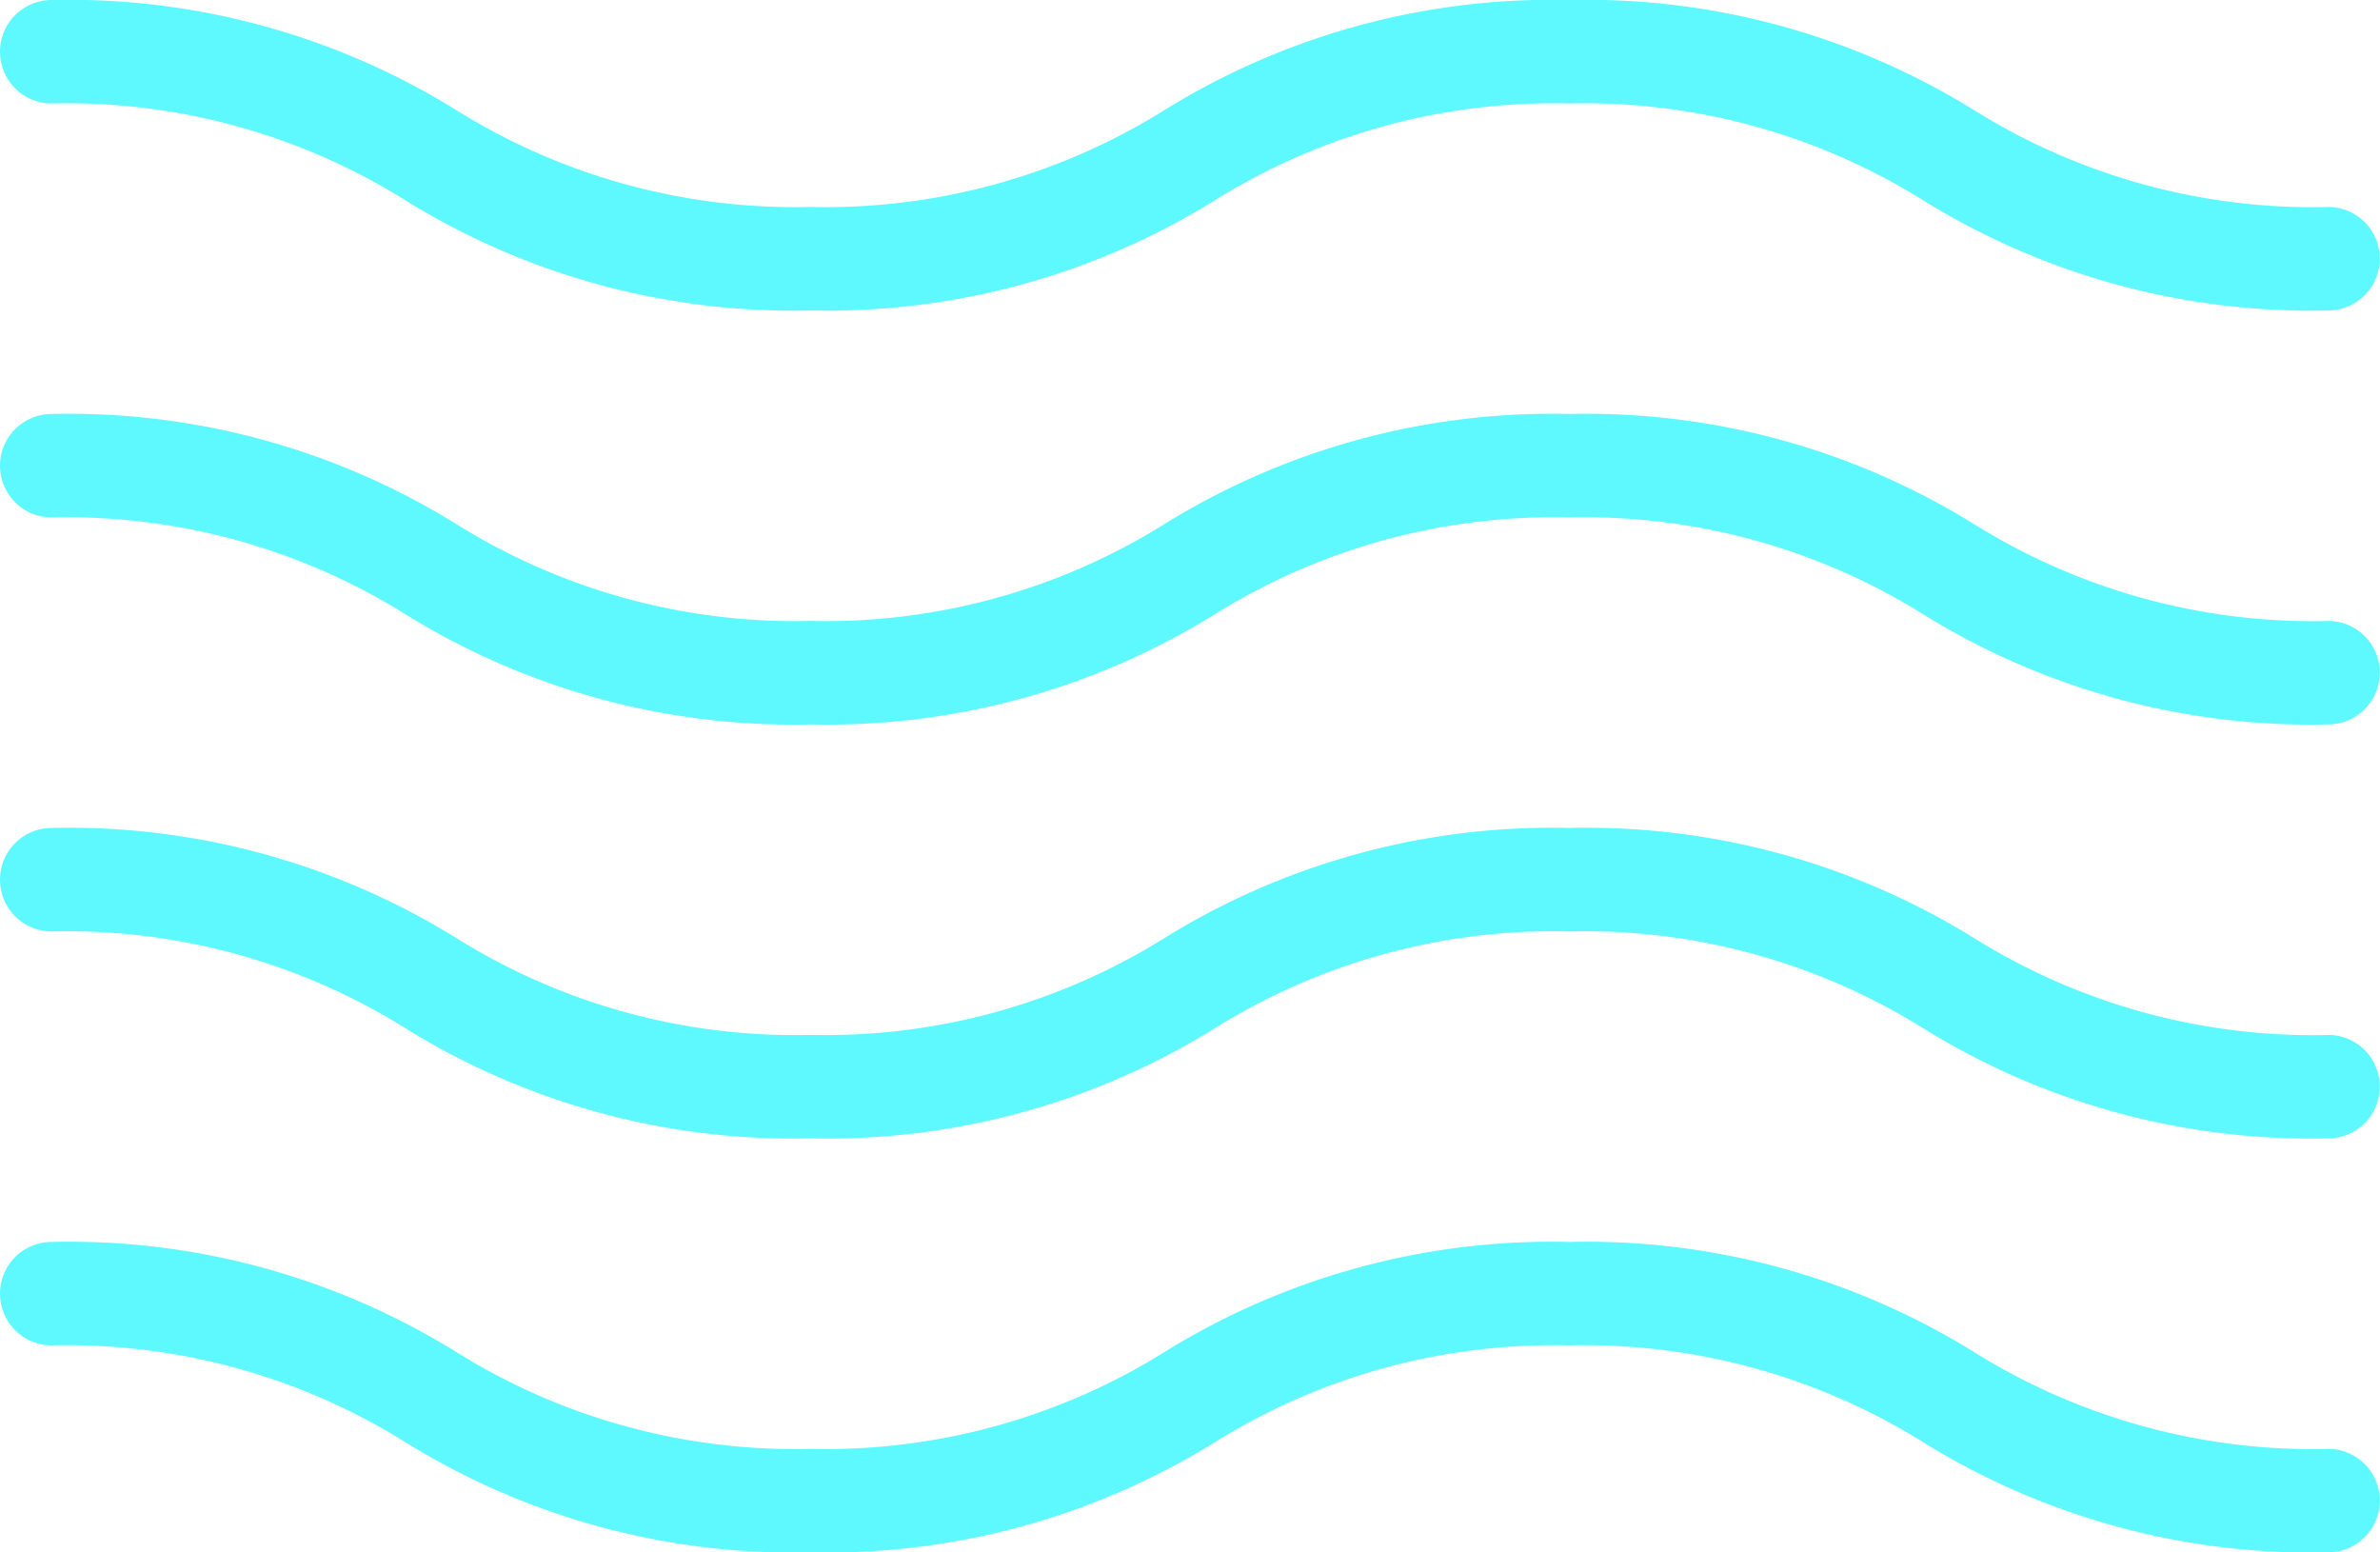 <svg xmlns="http://www.w3.org/2000/svg" width="34" height="22.174" viewBox="0 0 34 22.174"><g transform="translate(0 -64)"><g transform="translate(0 64)"><g transform="translate(0 0)"><path d="M33.261,66.957a9.137,9.137,0,0,1-5.067-1.388A10.508,10.508,0,0,0,22.418,64a10.5,10.5,0,0,0-5.775,1.568,9.142,9.142,0,0,1-5.068,1.388,9.125,9.125,0,0,1-5.064-1.388A10.5,10.5,0,0,0,.739,64a.739.739,0,1,0,0,1.478A9.125,9.125,0,0,1,5.8,66.866a10.5,10.5,0,0,0,5.772,1.568,10.5,10.5,0,0,0,5.775-1.568,9.142,9.142,0,0,1,5.068-1.388,9.137,9.137,0,0,1,5.067,1.388,10.508,10.508,0,0,0,5.776,1.568.739.739,0,1,0,0-1.478Z" transform="translate(0 -64)" fill="#5ef9ff"/></g></g><g transform="translate(0 69.913)"><g transform="translate(0 0)"><path d="M33.261,130.957a9.137,9.137,0,0,1-5.067-1.388A10.508,10.508,0,0,0,22.418,128a10.5,10.5,0,0,0-5.775,1.568,9.142,9.142,0,0,1-5.068,1.388,9.125,9.125,0,0,1-5.064-1.388A10.5,10.5,0,0,0,.739,128a.739.739,0,1,0,0,1.478A9.125,9.125,0,0,1,5.8,130.866a10.5,10.5,0,0,0,5.772,1.568,10.5,10.5,0,0,0,5.775-1.568,9.142,9.142,0,0,1,5.068-1.388,9.137,9.137,0,0,1,5.067,1.388,10.508,10.508,0,0,0,5.776,1.568.739.739,0,0,0,0-1.478Z" transform="translate(0 -128)" fill="#5ef9ff"/></g></g><g transform="translate(0 81.739)"><g transform="translate(0 0)"><path d="M33.261,258.957a9.137,9.137,0,0,1-5.067-1.388A10.508,10.508,0,0,0,22.418,256a10.5,10.5,0,0,0-5.775,1.568,9.142,9.142,0,0,1-5.068,1.388,9.125,9.125,0,0,1-5.064-1.388A10.5,10.5,0,0,0,.739,256a.739.739,0,0,0,0,1.478A9.125,9.125,0,0,1,5.8,258.866a10.5,10.5,0,0,0,5.772,1.568,10.5,10.5,0,0,0,5.775-1.568,9.142,9.142,0,0,1,5.068-1.388,9.137,9.137,0,0,1,5.067,1.388,10.508,10.508,0,0,0,5.776,1.568.739.739,0,0,0,0-1.478Z" transform="translate(0 -256)" fill="#5ef9ff"/></g></g><g transform="translate(0 75.826)"><g transform="translate(0 0)"><path d="M33.261,194.957a9.137,9.137,0,0,1-5.067-1.388A10.508,10.508,0,0,0,22.418,192a10.5,10.5,0,0,0-5.775,1.568,9.142,9.142,0,0,1-5.068,1.388,9.125,9.125,0,0,1-5.064-1.388A10.5,10.5,0,0,0,.739,192a.739.739,0,1,0,0,1.478A9.125,9.125,0,0,1,5.8,194.866a10.5,10.5,0,0,0,5.772,1.568,10.5,10.5,0,0,0,5.775-1.568,9.142,9.142,0,0,1,5.068-1.388,9.137,9.137,0,0,1,5.067,1.388,10.508,10.508,0,0,0,5.776,1.568.739.739,0,0,0,0-1.478Z" transform="translate(0 -192)" fill="#5ef9ff"/></g></g></g></svg>